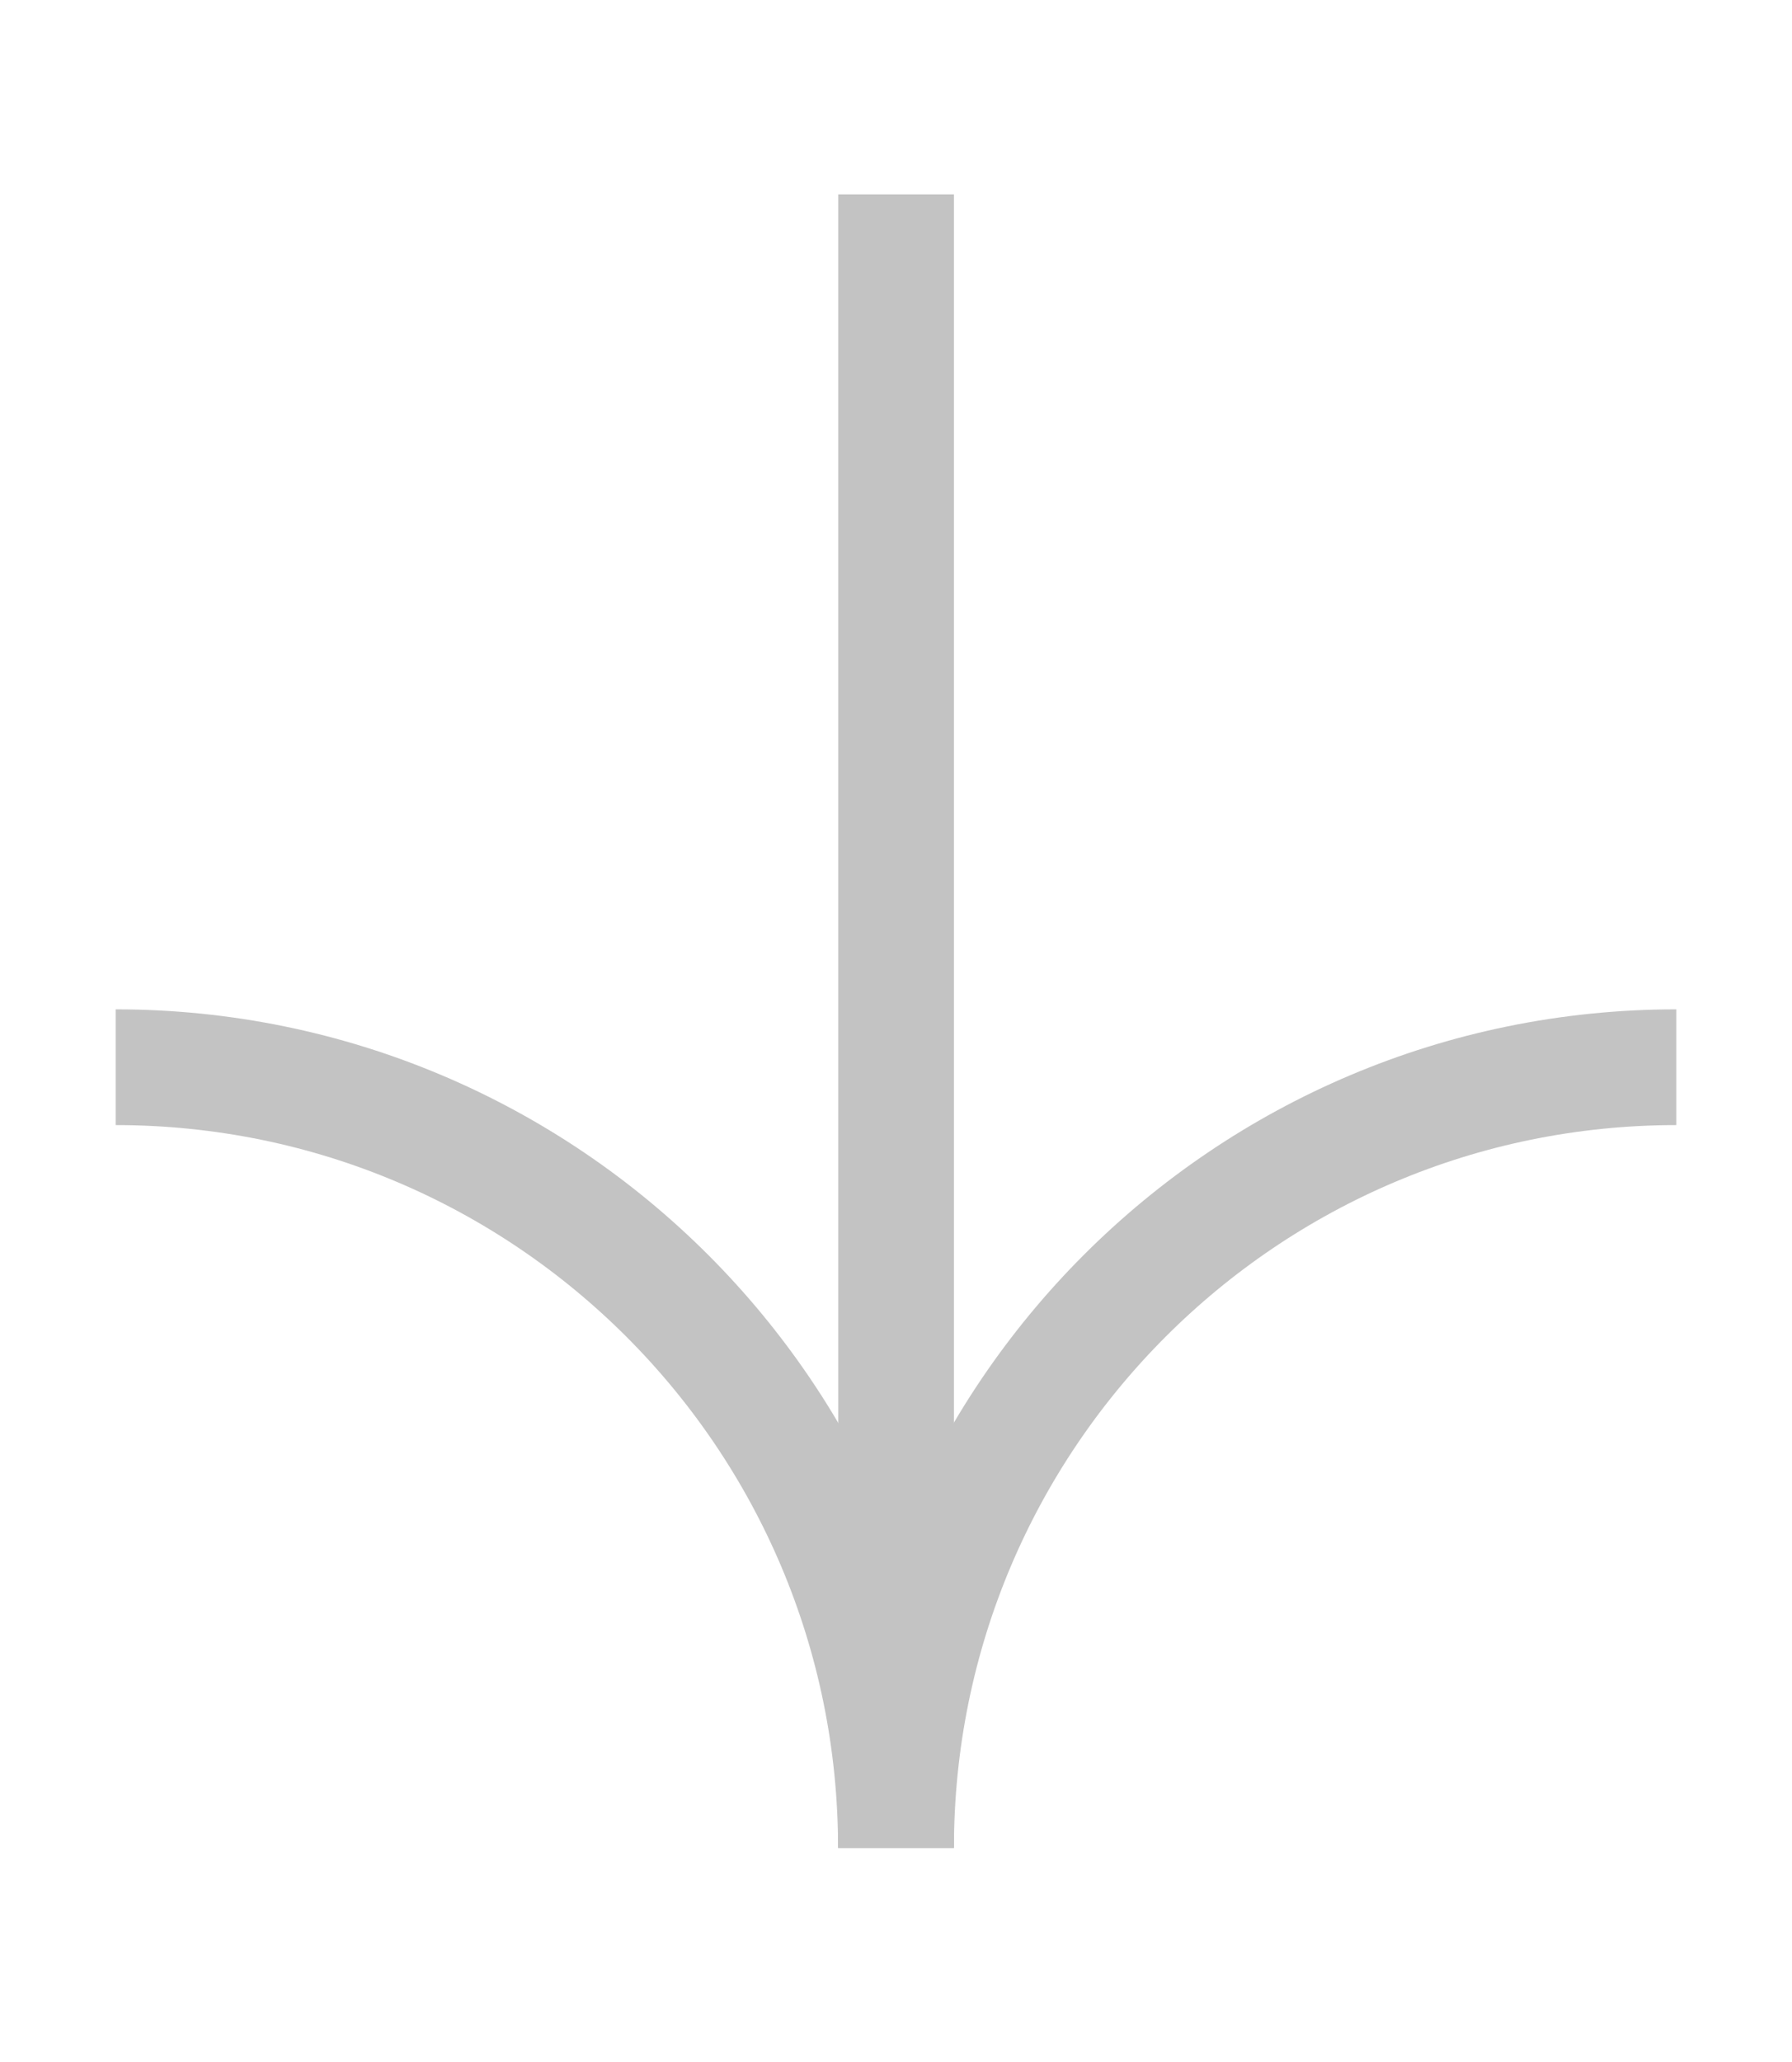 <svg width="20" height="23" viewBox="0 0 20 23" fill="none" xmlns="http://www.w3.org/2000/svg">
<path d="M9.999 20.613C9.999 15.803 6.1 11.904 1.291 11.904" stroke="#C3C3C3" stroke-width="1.291"/>
<path d="M10.001 20.613C10.001 15.803 13.9 11.904 18.709 11.904" stroke="#C3C3C3" stroke-width="1.291"/>
<path d="M10.001 2.168L10.001 20.61" stroke="#C3C3C3" stroke-width="1.291"/>
</svg>
